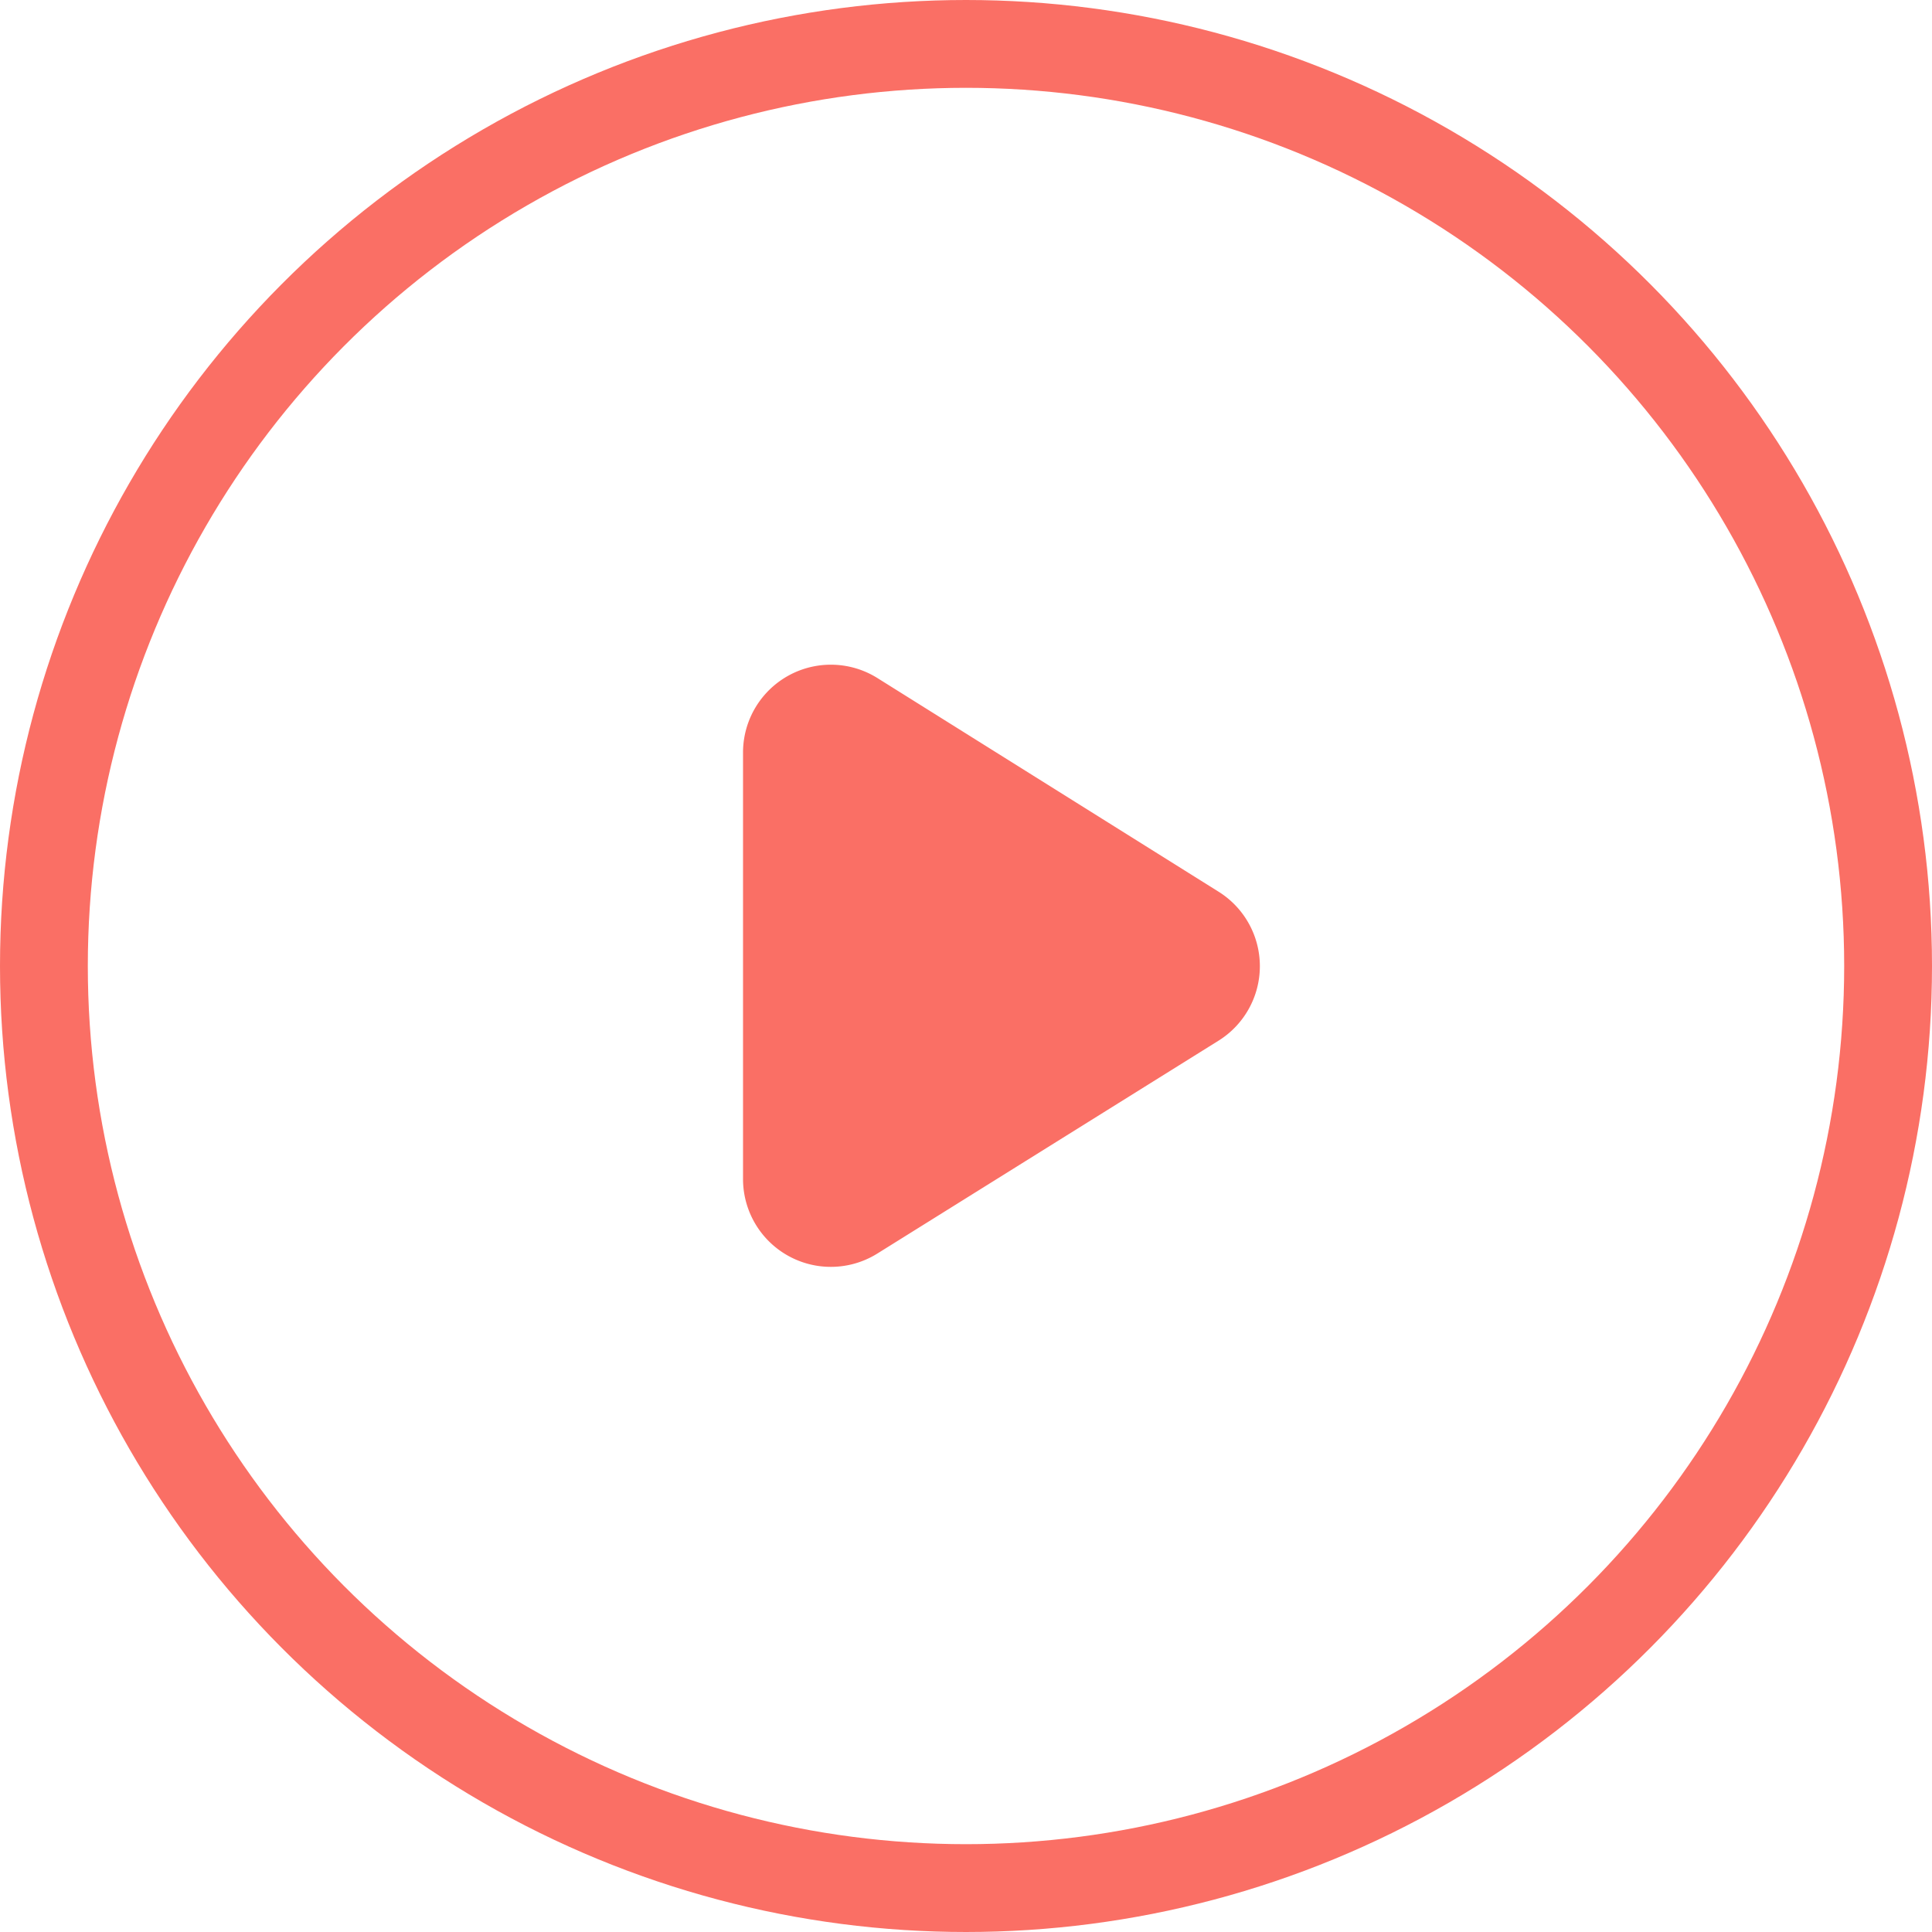 <svg xmlns="http://www.w3.org/2000/svg" width="22" height="22" viewBox="0 0 22 22">
  <g id="Group_53597" data-name="Group 53597" transform="translate(-628.557 -74.816)">
    <path id="Polygon_1164" data-name="Polygon 1164" d="M3.383,1.357a1,1,0,0,1,1.7,0L7.505,5.239a1,1,0,0,1-.848,1.53H1.8a1,1,0,0,1-.848-1.53Z" transform="translate(643.787 81.585) rotate(90)" fill="#fa6f65"/>
    <g id="Ellipse_4487" data-name="Ellipse 4487" transform="translate(628.557 74.816)" fill="none" stroke="#fa6f65" stroke-width="1">
      <circle cx="11" cy="11" r="11" stroke="none"/>
      <circle cx="11" cy="11" r="10.5" fill="none"/>
    </g>
  </g>
</svg>

